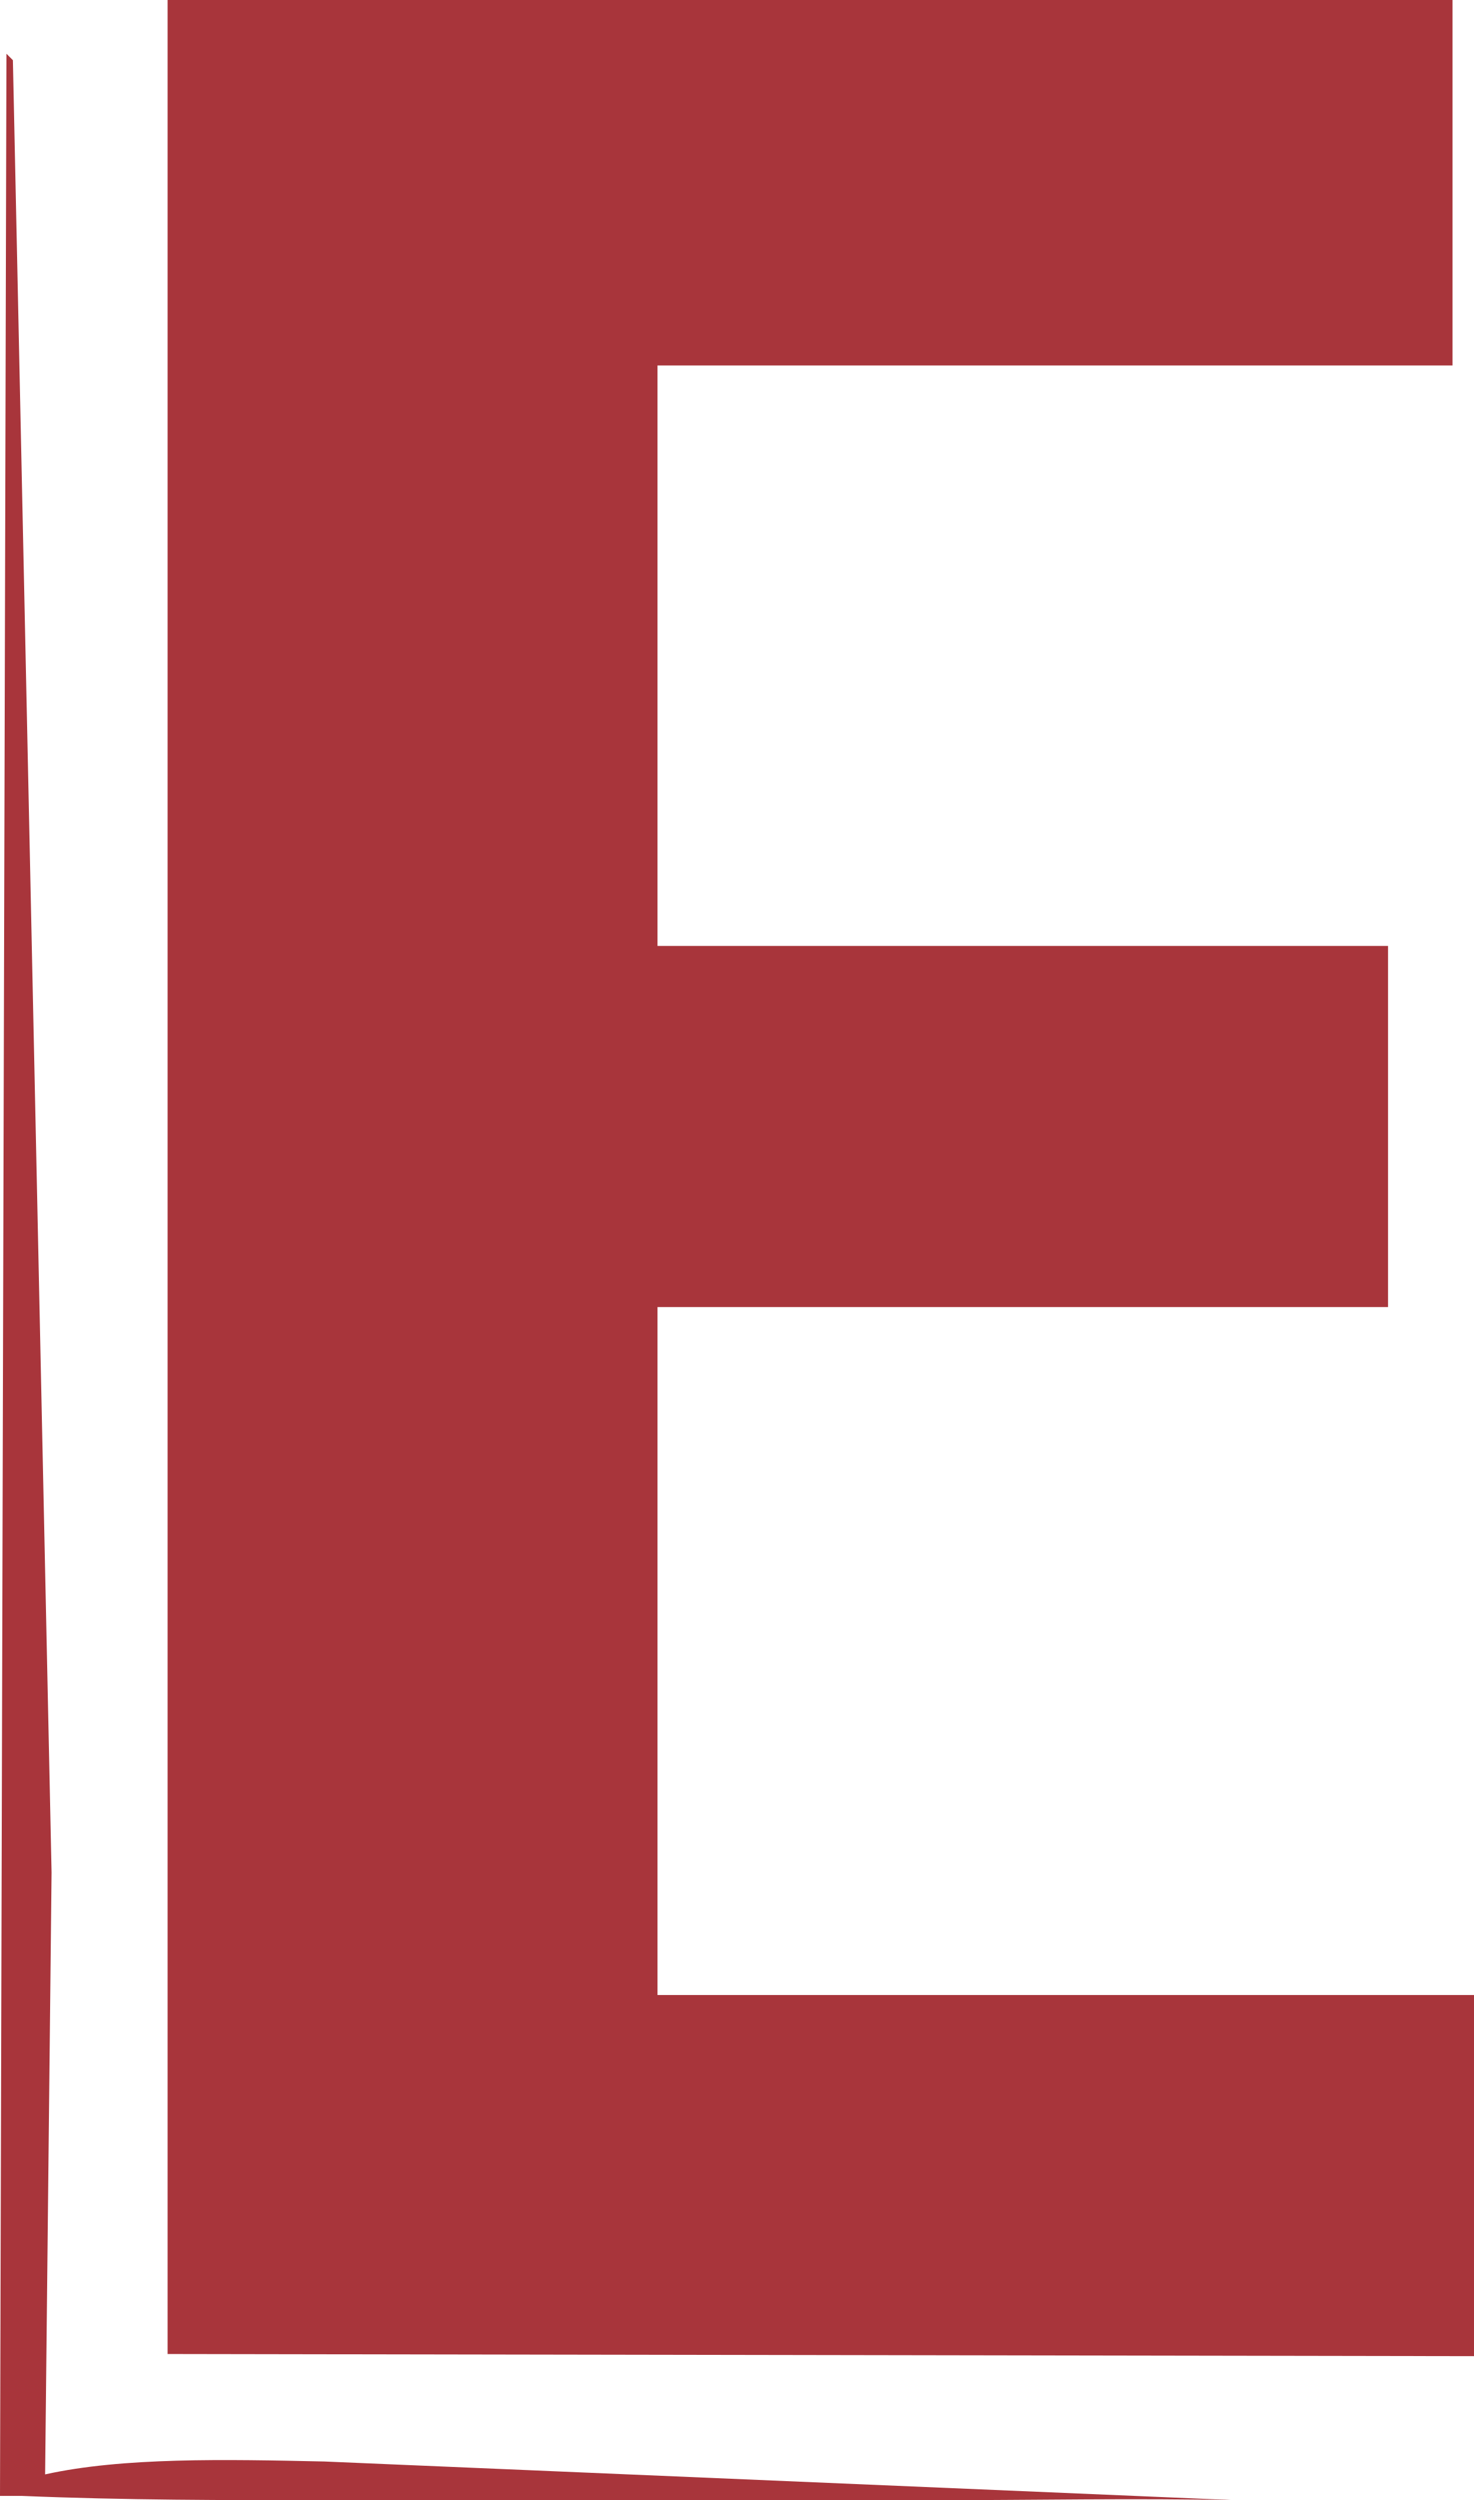 <?xml version="1.0" encoding="UTF-8"?> <svg xmlns="http://www.w3.org/2000/svg" viewBox="14.4 22 68.6 116.3" fill="#a8353b"><path d="M22.2 131.5V22H82v17H45v27h34v16.8H45v32h38v16.8zM15 24.8l1.8 84.3-.3 28c3.6-.8 8.4-.7 13-.6l42.4 1.8c-4.7-.1-9.4 0-14 0H29.6c-4.7 0-9.4 0-14.2-.2h-1l.3-113.6z"></path></svg> 